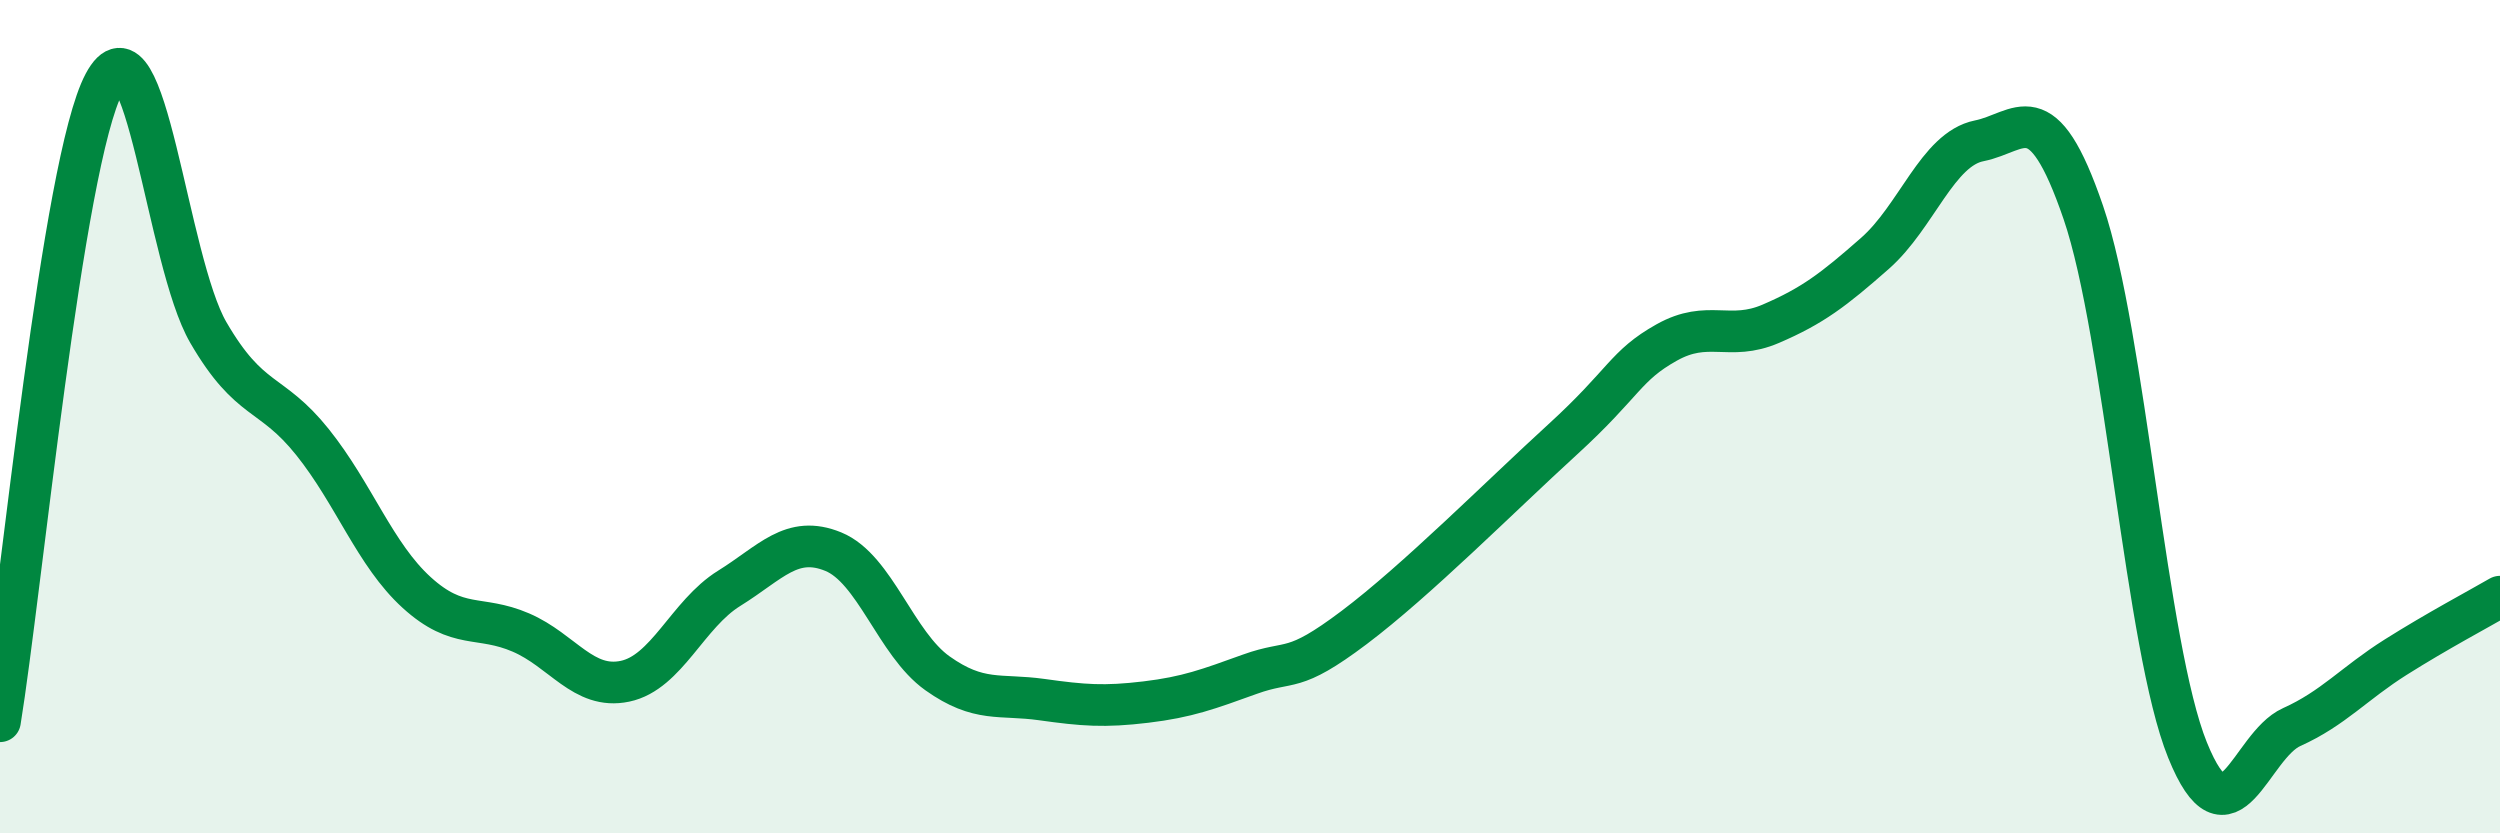 
    <svg width="60" height="20" viewBox="0 0 60 20" xmlns="http://www.w3.org/2000/svg">
      <path
        d="M 0,17.31 C 0.5,14.25 1.5,3.87 2.5,2 C 3.5,0.13 4,6.26 5,7.98 C 6,9.7 6.5,9.36 7.5,10.61 C 8.5,11.86 9,13.31 10,14.22 C 11,15.13 11.5,14.75 12.5,15.18 C 13.5,15.61 14,16.56 15,16.35 C 16,16.14 16.5,14.74 17.5,14.12 C 18.5,13.5 19,12.83 20,13.24 C 21,13.65 21.5,15.45 22.5,16.16 C 23.5,16.87 24,16.65 25,16.79 C 26,16.93 26.5,16.97 27.5,16.85 C 28.5,16.73 29,16.54 30,16.18 C 31,15.82 31,16.19 32.5,15.06 C 34,13.93 36,11.92 37.5,10.55 C 39,9.18 39,8.78 40,8.22 C 41,7.66 41.5,8.2 42.5,7.77 C 43.5,7.34 44,6.96 45,6.08 C 46,5.2 46.5,3.58 47.5,3.38 C 48.5,3.18 49,2.18 50,5.1 C 51,8.02 51.5,15.53 52.5,18 C 53.5,20.47 54,17.9 55,17.45 C 56,17 56.5,16.4 57.5,15.77 C 58.5,15.14 59.5,14.61 60,14.32L60 20L0 20Z"
        fill="#008740"
        opacity="0.1"
        stroke-linecap="round"
        stroke-linejoin="round"
      />
      <path
        d="M 0,17.31 C 0.5,14.25 1.5,3.87 2.5,2 C 3.5,0.13 4,6.26 5,7.98 C 6,9.7 6.5,9.36 7.5,10.61 C 8.5,11.86 9,13.31 10,14.22 C 11,15.13 11.5,14.75 12.5,15.18 C 13.5,15.61 14,16.56 15,16.35 C 16,16.14 16.5,14.74 17.5,14.12 C 18.5,13.5 19,12.83 20,13.24 C 21,13.65 21.5,15.45 22.5,16.16 C 23.5,16.87 24,16.65 25,16.79 C 26,16.93 26.5,16.97 27.5,16.85 C 28.5,16.73 29,16.54 30,16.18 C 31,15.82 31,16.19 32.5,15.06 C 34,13.93 36,11.92 37.5,10.55 C 39,9.18 39,8.78 40,8.22 C 41,7.66 41.5,8.2 42.5,7.77 C 43.5,7.34 44,6.96 45,6.08 C 46,5.2 46.5,3.58 47.5,3.38 C 48.5,3.18 49,2.18 50,5.1 C 51,8.02 51.5,15.53 52.5,18 C 53.5,20.47 54,17.9 55,17.45 C 56,17 56.5,16.4 57.5,15.77 C 58.5,15.14 59.5,14.61 60,14.32"
        stroke="#008740"
        stroke-width="1"
        fill="none"
        stroke-linecap="round"
        stroke-linejoin="round"
      />
    </svg>
  